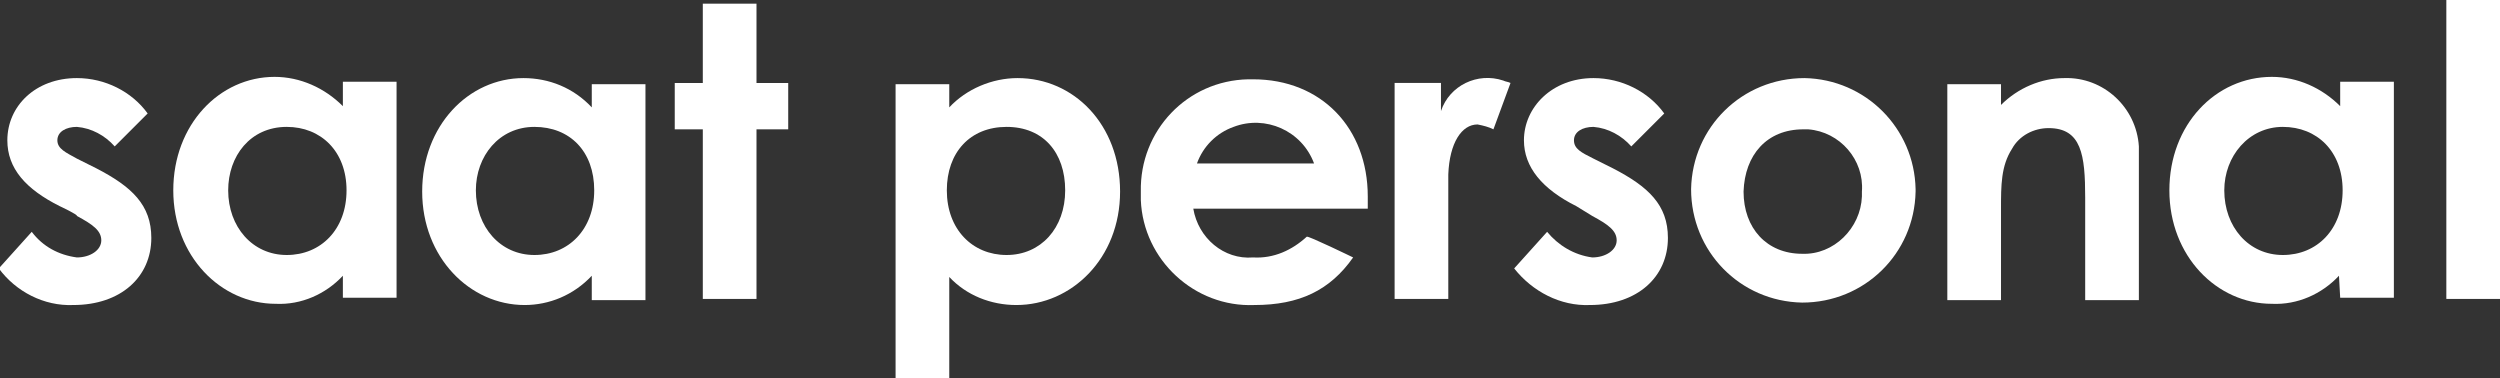 <?xml version="1.0" encoding="utf-8"?>
<!-- Generator: Adobe Illustrator 26.3.1, SVG Export Plug-In . SVG Version: 6.00 Build 0)  -->
<svg version="1.1" id="_イヤー_2" xmlns="http://www.w3.org/2000/svg" xmlns:xlink="http://www.w3.org/1999/xlink" x="0px"
	 y="0px" viewBox="0 0 204.9 31" style="enable-background:new 0 0 204.9 31;" xml:space="preserve">
<rect x="0" y="0" width="204.9" height="31" fill="#333333" stroke="none"/>
<style type="text/css">
	.st0{fill:#FFFFFF;}
</style>
<g id="_イヤー_1-2">
	<g id="_イヤー_2-4" transform="translate(-96.566 -304.69)">
		<g id="_イヤー_1-2-4" transform="translate(96.568 518.69)">
			<path id="_ス_419" class="st0" d="M4.9-197.1c-2.8-1.4-4.3-3.1-4.3-5.4c0-2.8,2.3-5.1,5.7-5.1c2.3,0,4.5,1.1,5.8,2.9l-2.7,2.7
				c-0.8-0.9-1.9-1.5-3.1-1.6c-0.9,0-1.6,0.4-1.6,1.1s0.7,1,1.6,1.5l1.6,0.8c2.9,1.5,4.5,3,4.5,5.7c0,3.2-2.5,5.5-6.4,5.5
				c-2.4,0.1-4.7-1.1-6.1-3l2.7-3c0.9,1.2,2.2,1.9,3.7,2.1c1.1,0,2-0.6,2-1.4s-0.7-1.3-2-2C6.4-196.4,4.9-197.1,4.9-197.1z"/>
			<path id="_ス_420" class="st0" d="M28.1-191.4c-1.4,1.5-3.4,2.4-5.5,2.3c-4.5,0-8.4-3.9-8.4-9.3c0-5.4,3.8-9.3,8.3-9.3
				c2.1,0,4.1,0.9,5.6,2.4v-2h4.4v17.7h-4.4V-191.4z M18.7-198.4c0,3,2,5.3,4.8,5.3s4.9-2.1,4.9-5.3s-2.1-5.2-4.9-5.2
				C20.5-203.6,18.7-201.2,18.7-198.4L18.7-198.4z"/>
			<path id="_ス_421" class="st0" d="M48.5-191.4C47-189.8,45-189,43-189c-4.5,0-8.4-3.9-8.4-9.3c0-5.4,3.8-9.3,8.3-9.3
				c2.1,0,4.1,0.8,5.6,2.4v-1.9h4.4v17.7h-4.4C48.5-189.5,48.5-191.4,48.5-191.4z M39-198.4c0,3,2,5.3,4.8,5.3s4.9-2.1,4.9-5.3
				s-2-5.2-4.9-5.2S39-201.2,39-198.4L39-198.4L39-198.4z"/>
			<path id="_ス_422" class="st0" d="M57.6-213.7H62v6.5h2.6v3.8H62v13.9h-4.4v-13.9h-2.3v-3.8h2.3V-213.7z"/>
			<path id="_ス_423" class="st0" d="M77.8-205.2c1.4-1.5,3.5-2.4,5.6-2.4c4.6,0,8.4,3.8,8.4,9.3s-4,9.3-8.5,9.3
				c-2.1,0-4.1-0.8-5.5-2.3v8.3h-4.4v-24.1h4.4C77.8-207.2,77.8-205.2,77.8-205.2z M77.6-198.4c0,3.2,2.1,5.3,4.9,5.3
				s4.8-2.2,4.8-5.3s-1.8-5.2-4.8-5.2S77.6-201.5,77.6-198.4z"/>
			<path id="_ス_424" class="st0" d="M110.9-192.9c-1.9,2.7-4.4,3.9-8.1,3.9c-4.9,0.2-9.1-3.7-9.3-8.6l0,0c0-0.2,0-0.5,0-0.7
				c-0.1-5,3.8-9.1,8.8-9.2h0.4c5.6,0,9.4,4,9.4,9.6v1H97.8c0.4,2.4,2.5,4.2,4.9,4c1.7,0.1,3.2-0.6,4.4-1.7
				C107.2-194.7,110.9-192.9,110.9-192.9z M107.7-200.6c-1-2.7-4-4-6.6-3c-1.4,0.5-2.5,1.6-3,3H107.7z"/>
			<path id="_ス_425" class="st0" d="M118.1-204.9c0.7-2.1,3-3.2,5.1-2.5c0.2,0.1,0.4,0.1,0.6,0.2l-1.4,3.8
				c-0.4-0.2-0.8-0.3-1.3-0.4c-1.3,0-2.3,1.5-2.4,4.1v10.2h-4.4v-17.7h3.8C118.1-207.2,118.1-204.9,118.1-204.9z"/>
			<path id="_ス_426" class="st0" d="M129.2-197.1c-2.8-1.4-4.3-3.2-4.3-5.4c0-2.7,2.3-5.1,5.7-5.1c2.3,0,4.5,1.1,5.8,2.9l-2.7,2.7
				c-0.8-0.9-1.9-1.5-3.1-1.6c-0.9,0-1.6,0.4-1.6,1.1c0,0.7,0.6,1,1.6,1.5l1.6,0.8c2.9,1.5,4.5,3,4.5,5.7c0,3.2-2.5,5.5-6.4,5.5
				c-2.4,0.1-4.7-1.1-6.2-3l2.7-3c0.9,1.1,2.2,1.9,3.7,2.1c1.1,0,2-0.6,2-1.4c0-0.8-0.7-1.3-2-2L129.2-197.1L129.2-197.1z"/>
			<path id="_ス_427" class="st0" d="M157-198.3c-0.1,5.1-4.2,9.1-9.3,9.1c-5.1-0.1-9.1-4.2-9.1-9.3c0.1-5.1,4.2-9.1,9.3-9.1
				c5,0.1,9,4.1,9.1,9.1C157-198.5,157-198.4,157-198.3z M142.9-198.3c0,3,1.9,5.1,4.8,5.1c2.6,0.1,4.8-2.1,4.9-4.7
				c0-0.1,0-0.3,0-0.4c0.2-2.6-1.8-4.9-4.4-5.1c-0.1,0-0.3,0-0.4,0C144.8-203.4,143-201.3,142.9-198.3L142.9-198.3L142.9-198.3z"/>
			<path id="_ス_428" class="st0" d="M164-205.4c1.4-1.4,3.3-2.2,5.2-2.2c3.2-0.1,5.9,2.4,6.1,5.6c0,0.2,0,0.3,0,0.5v12.1h-4.4
				v-8.4c0-3.5-0.3-5.7-3-5.7c-1.2,0-2.4,0.6-3,1.7c-0.9,1.4-0.9,3-0.9,4.9v7.5h-4.4v-17.7h4.4L164-205.4L164-205.4z"/>
			<path id="_ス_429" class="st0" d="M191.7-191.4c-1.4,1.5-3.4,2.4-5.5,2.3c-4.5,0-8.4-3.9-8.4-9.3c0-5.4,3.8-9.3,8.4-9.3
				c2.1,0,4.1,0.9,5.6,2.4v-2h4.4v17.7h-4.4L191.7-191.4L191.7-191.4z M182.3-198.4c0,3,2,5.3,4.8,5.3s4.9-2.1,4.9-5.3
				s-2.1-5.2-4.9-5.2S182.3-201.2,182.3-198.4L182.3-198.4z"/>
			<path id="_ス_430" class="st0" d="M200.5-214h4.4v24.5h-4.4V-214z"/>
		</g>
	</g>
</g>
</svg>
